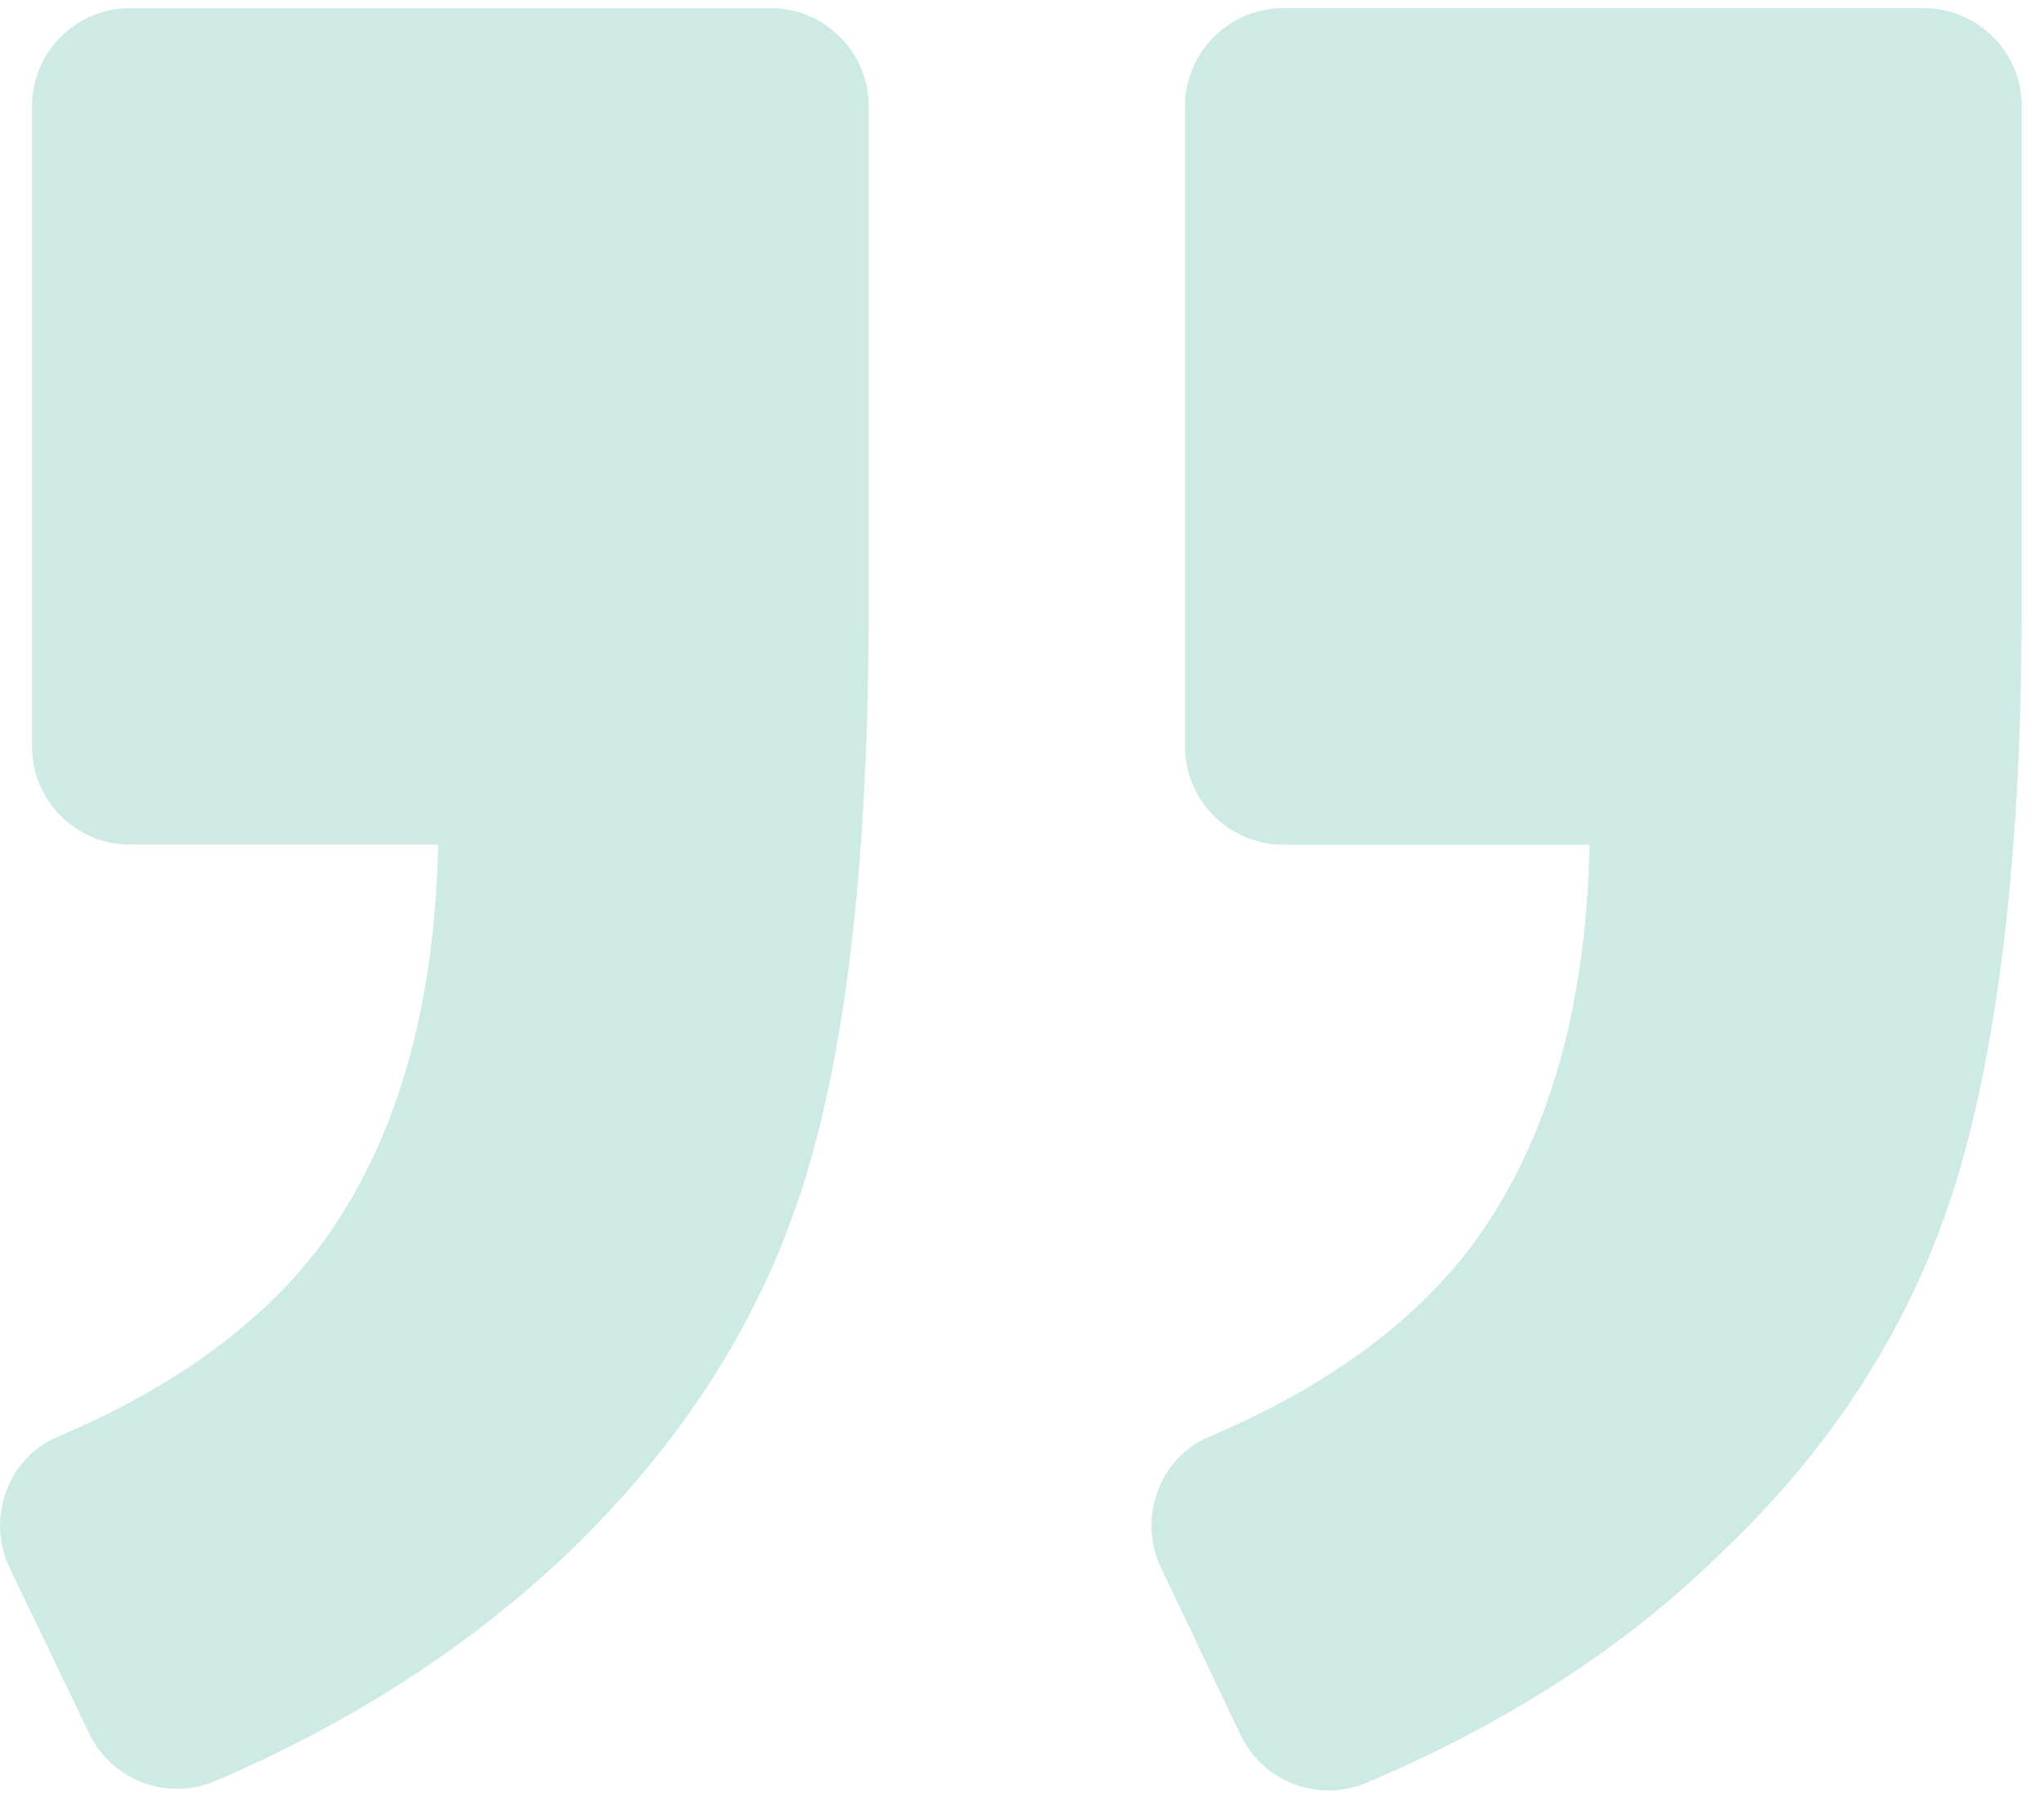 <svg width="42" height="37" viewBox="0 0 42 37" fill="none" xmlns="http://www.w3.org/2000/svg">
<path d="M24.854 29.524C23.815 29.96 23.379 31.2 23.849 32.205L25.491 35.657C25.96 36.629 27.099 37.065 28.105 36.629C30.953 35.422 33.4 33.847 35.343 31.937C37.723 29.692 39.331 27.111 40.203 24.263C41.074 21.381 41.543 17.46 41.543 12.467L41.543 2.178C41.543 1.073 40.638 0.168 39.532 0.168L26.362 0.168C25.256 0.168 24.351 1.073 24.351 2.178L24.351 15.349C24.351 16.455 25.256 17.36 26.362 17.36L32.662 17.36C32.595 20.745 31.791 23.459 30.316 25.503C29.11 27.145 27.3 28.485 24.854 29.524Z" fill="#CEEAE5"/>
<path d="M1.194 29.524C0.155 29.96 -0.28 31.2 0.189 32.205L1.831 35.623C2.3 36.595 3.439 37.031 4.445 36.595C7.26 35.389 9.673 33.814 11.65 31.937C14.03 29.658 15.671 27.078 16.543 24.229C17.414 21.414 17.85 17.493 17.85 12.466L17.85 2.178C17.85 1.072 16.945 0.167 15.839 0.167L2.669 0.167C1.563 0.167 0.658 1.072 0.658 2.178L0.658 15.348C0.658 16.455 1.563 17.359 2.669 17.359L9.002 17.359C8.935 20.744 8.131 23.458 6.657 25.503C5.45 27.145 3.64 28.485 1.194 29.524Z" fill="#CEEAE5"/>
</svg>
